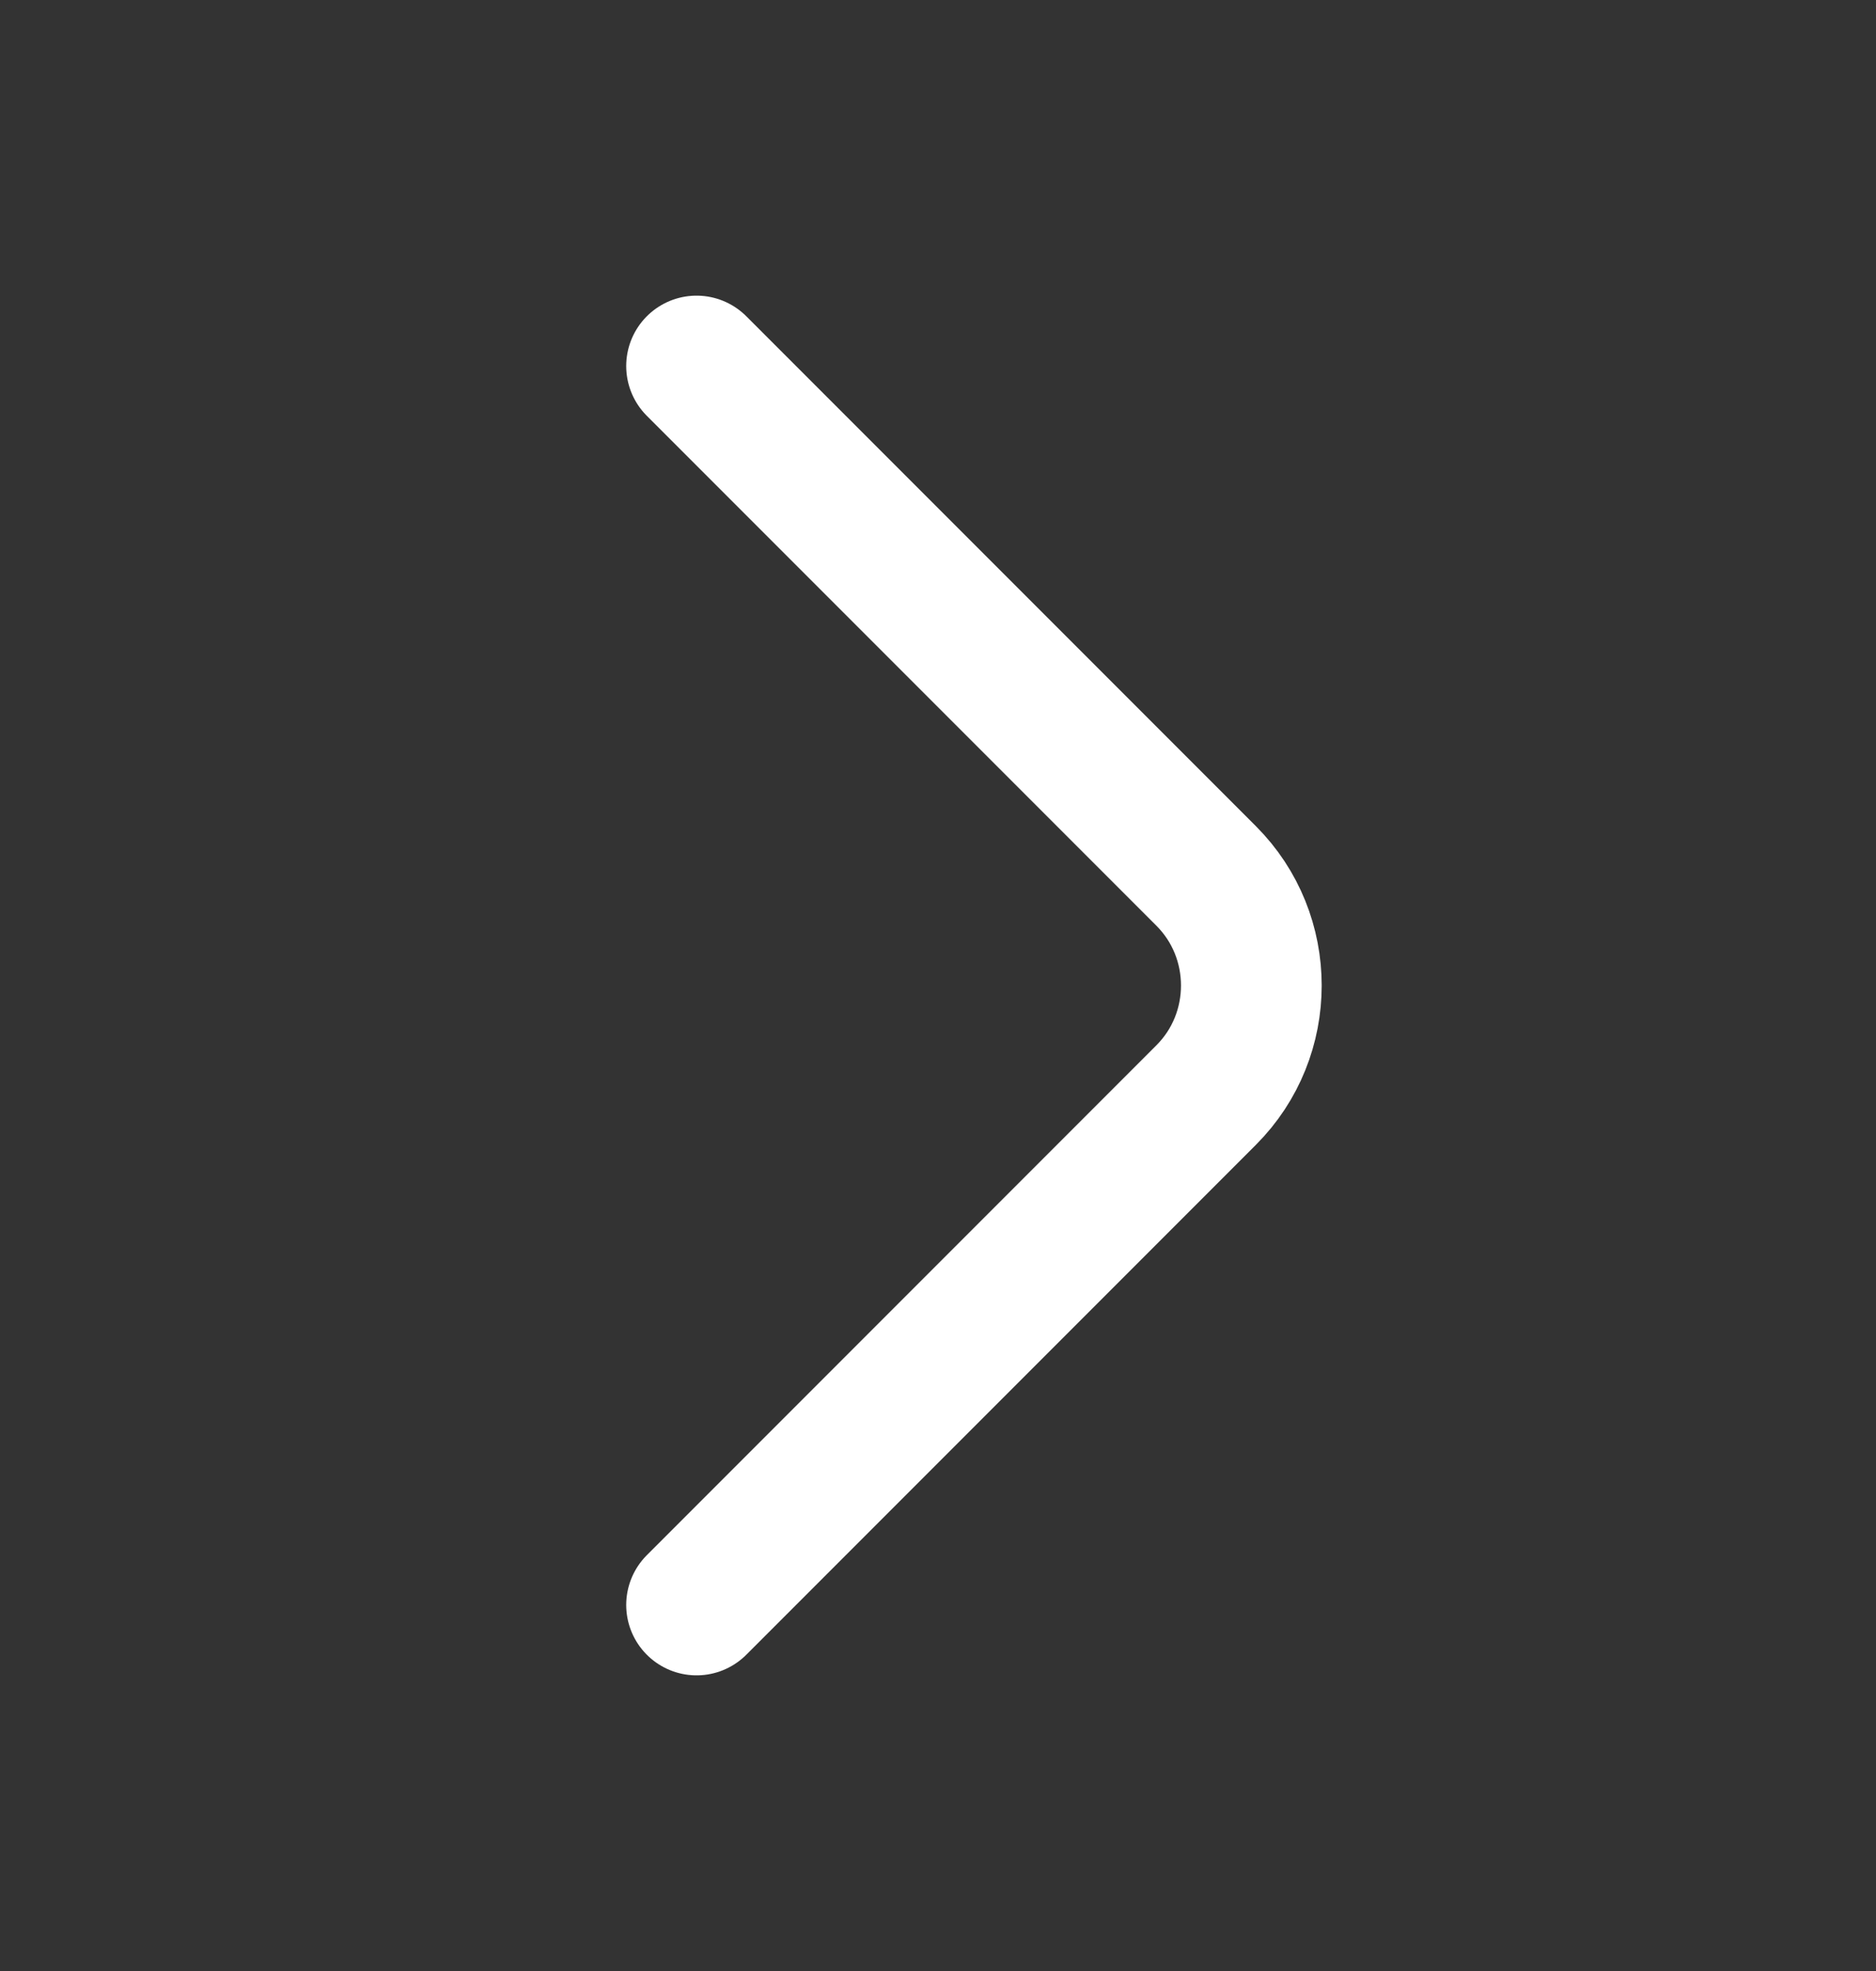 <?xml version="1.0" encoding="utf-8"?>
<svg xmlns="http://www.w3.org/2000/svg" width="20" height="21" viewBox="0 0 20 21" fill="none">
<rect x="0" y="0" width="20" height="21" fill="#333333" stroke="none"/>
<path d="M7.426 17.1L12.859 11.667C13.501 11.025 13.501 9.975 12.859 9.333L7.426 3.9" stroke="white" stroke-width="1.5" stroke-miterlimit="10" stroke-linecap="round" stroke-linejoin="round"/>
</svg>